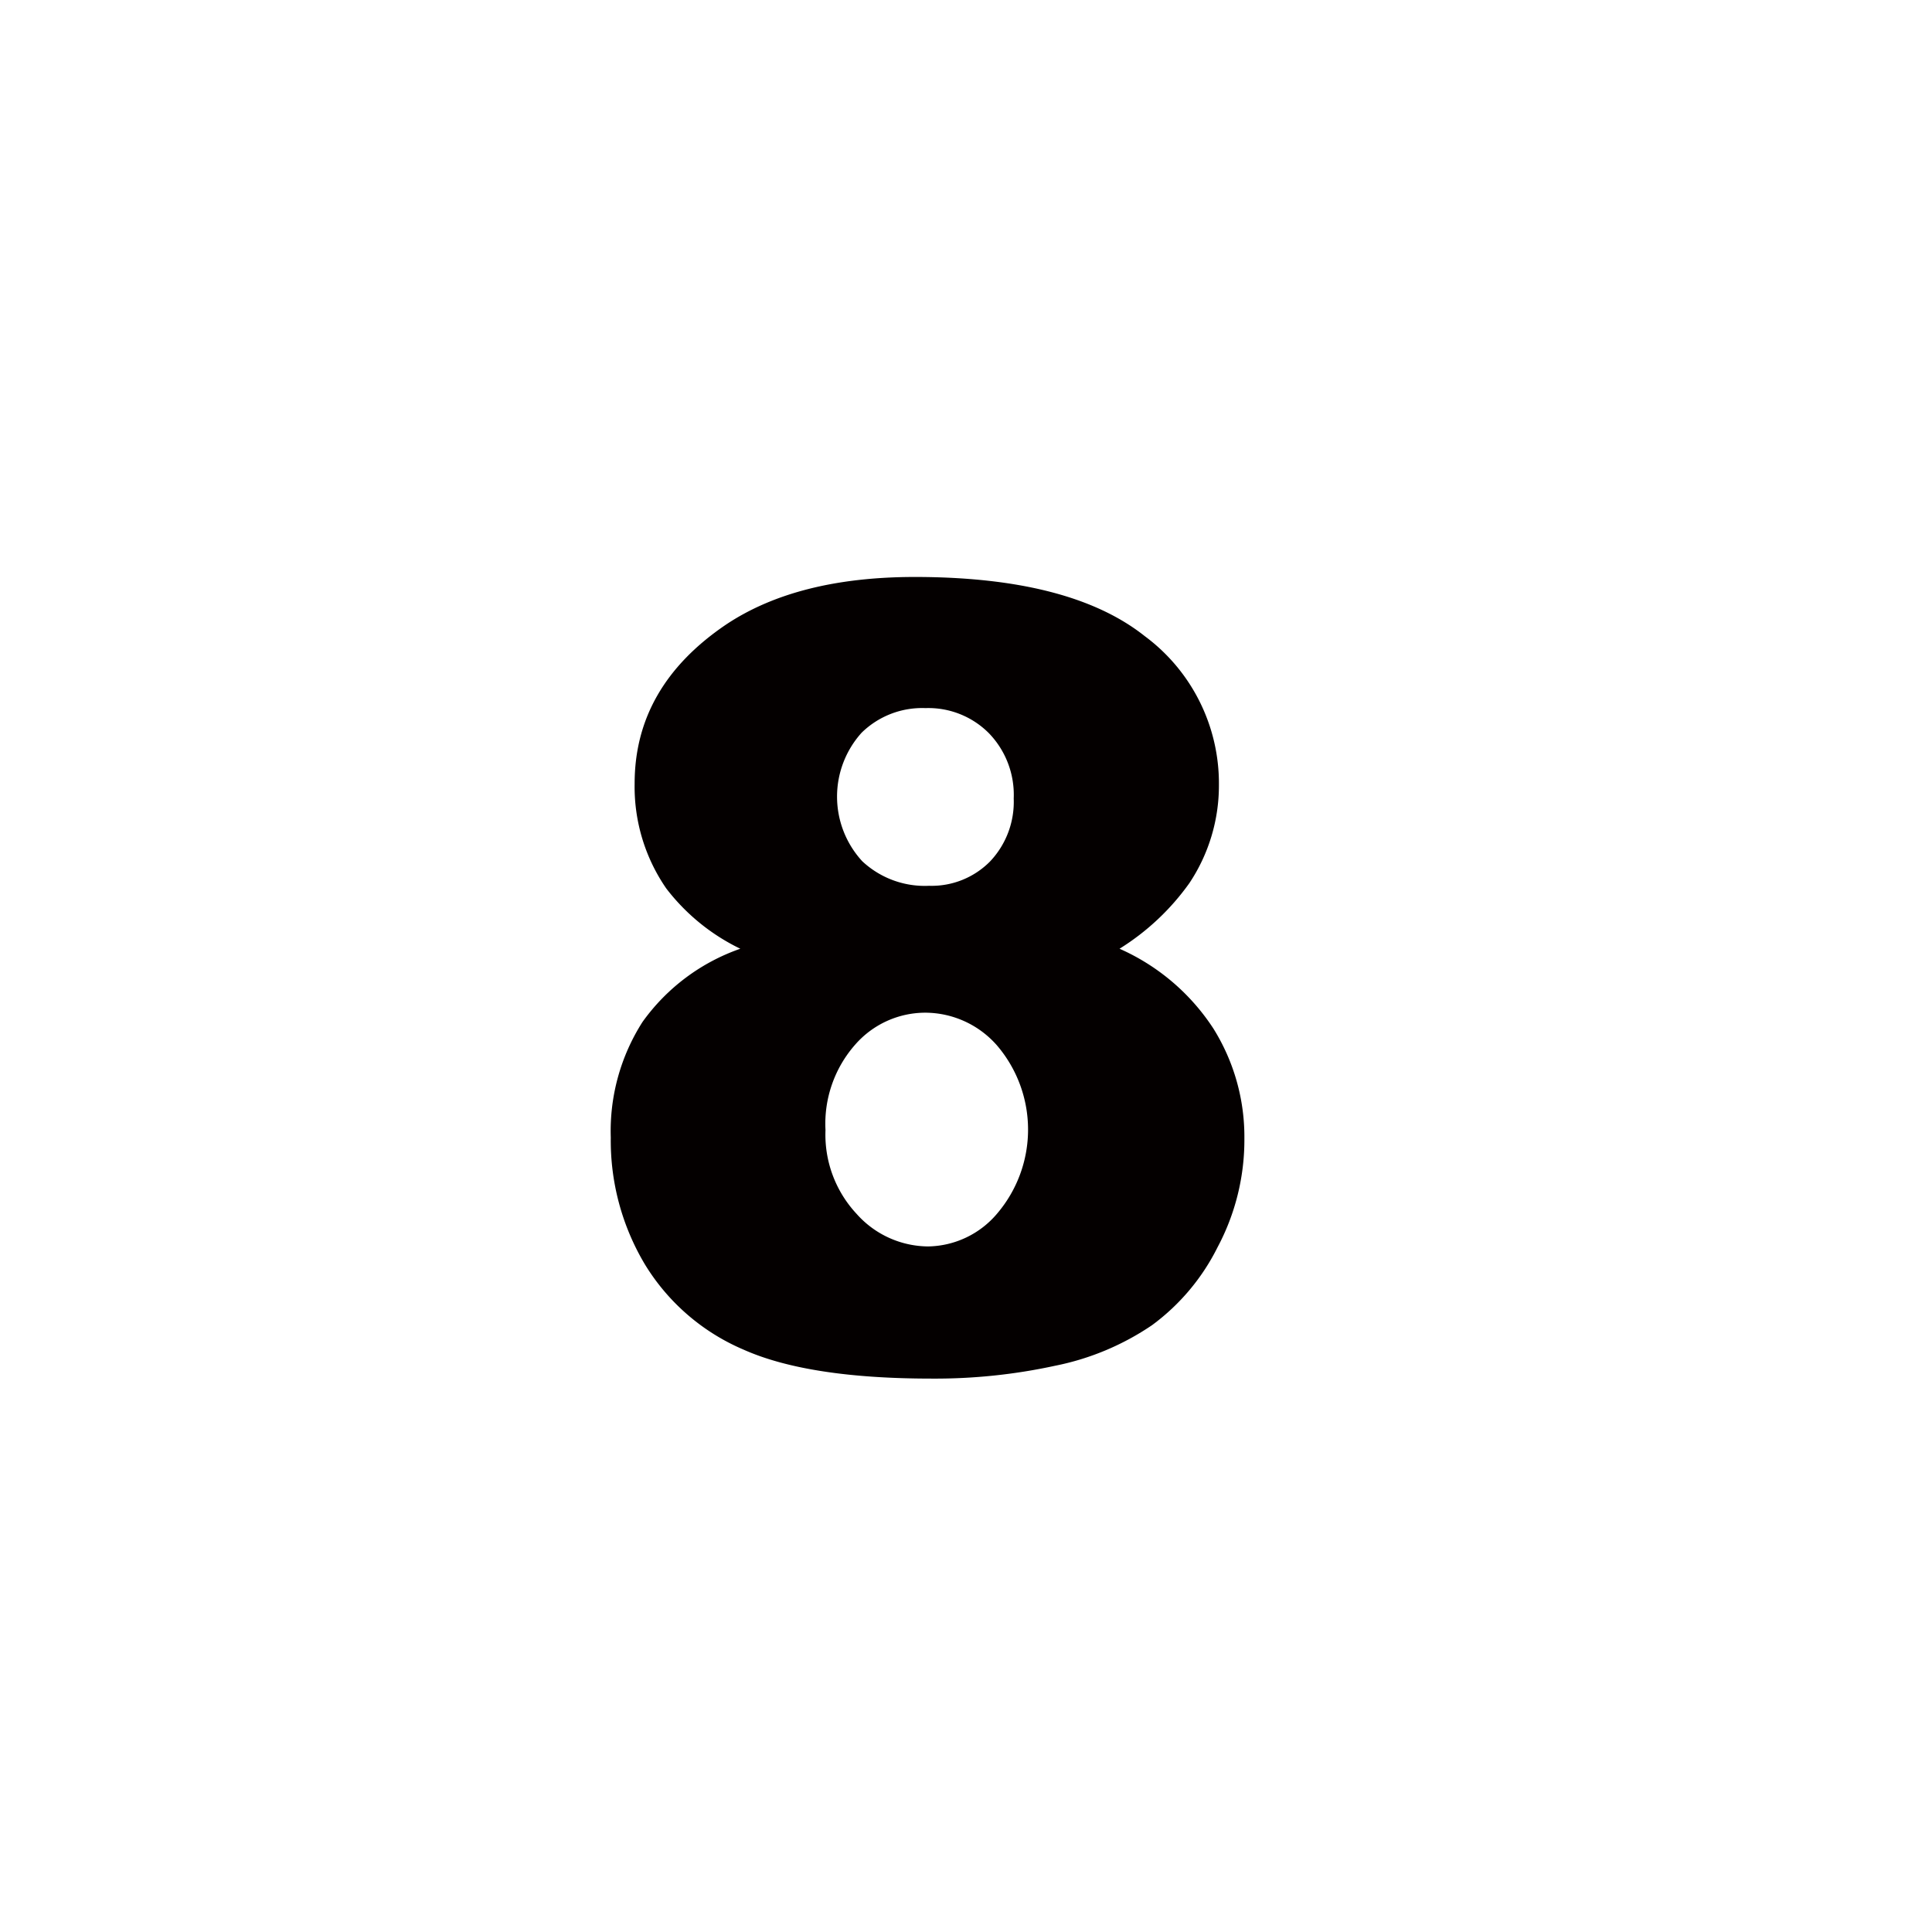<svg id="number08.svg" xmlns="http://www.w3.org/2000/svg" width="132" height="132" viewBox="0 0 132 132">
  <defs>
    <style>
      .cls-1 {
        fill: #fff;
        opacity: 0;
      }

      .cls-2 {
        fill: #040000;
        fill-rule: evenodd;
      }
    </style>
  </defs>
  <circle id="楕円形_544" data-name="楕円形 544" class="cls-1" cx="66" cy="66" r="66"/>
  <path id="_8" data-name="8" class="cls-2" d="M2402.9,2165.82a13.839,13.839,0,0,0-2.17,7.9,16.5,16.5,0,0,0,2.31,8.63,14.577,14.577,0,0,0,6.76,5.86q4.44,1.98,12.86,1.98a38.613,38.613,0,0,0,8.44-.88,18.066,18.066,0,0,0,6.61-2.77,14.808,14.808,0,0,0,4.48-5.33,15.587,15.587,0,0,0,1.83-7.42,13.959,13.959,0,0,0-2.12-7.52,14.8,14.8,0,0,0-6.41-5.45,16.633,16.633,0,0,0,4.77-4.48,12.014,12.014,0,0,0,2.02-6.69,12.526,12.526,0,0,0-5.07-10.19q-5.085-4.035-15.7-4.04-8.025,0-12.9,3.25-6.255,4.23-6.25,10.87a12.235,12.235,0,0,0,2.16,7.16,14.074,14.074,0,0,0,5.06,4.12A13.788,13.788,0,0,0,2402.9,2165.82Zm14.97-19.76a5.909,5.909,0,0,1,4.36-1.68,5.831,5.831,0,0,1,4.33,1.71,6.054,6.054,0,0,1,1.7,4.47,5.918,5.918,0,0,1-1.62,4.3,5.605,5.605,0,0,1-4.16,1.66,6.249,6.249,0,0,1-4.57-1.68A6.518,6.518,0,0,1,2417.87,2146.06Zm-0.43,21.3a6.366,6.366,0,0,1,4.79-2.17,6.538,6.538,0,0,1,4.89,2.24,8.849,8.849,0,0,1,.02,11.47,6.293,6.293,0,0,1-4.73,2.26,6.594,6.594,0,0,1-4.88-2.22,7.934,7.934,0,0,1-2.13-5.73A8.173,8.173,0,0,1,2417.44,2167.36Z" transform="translate(-2359 -2096)"/>
</svg>
